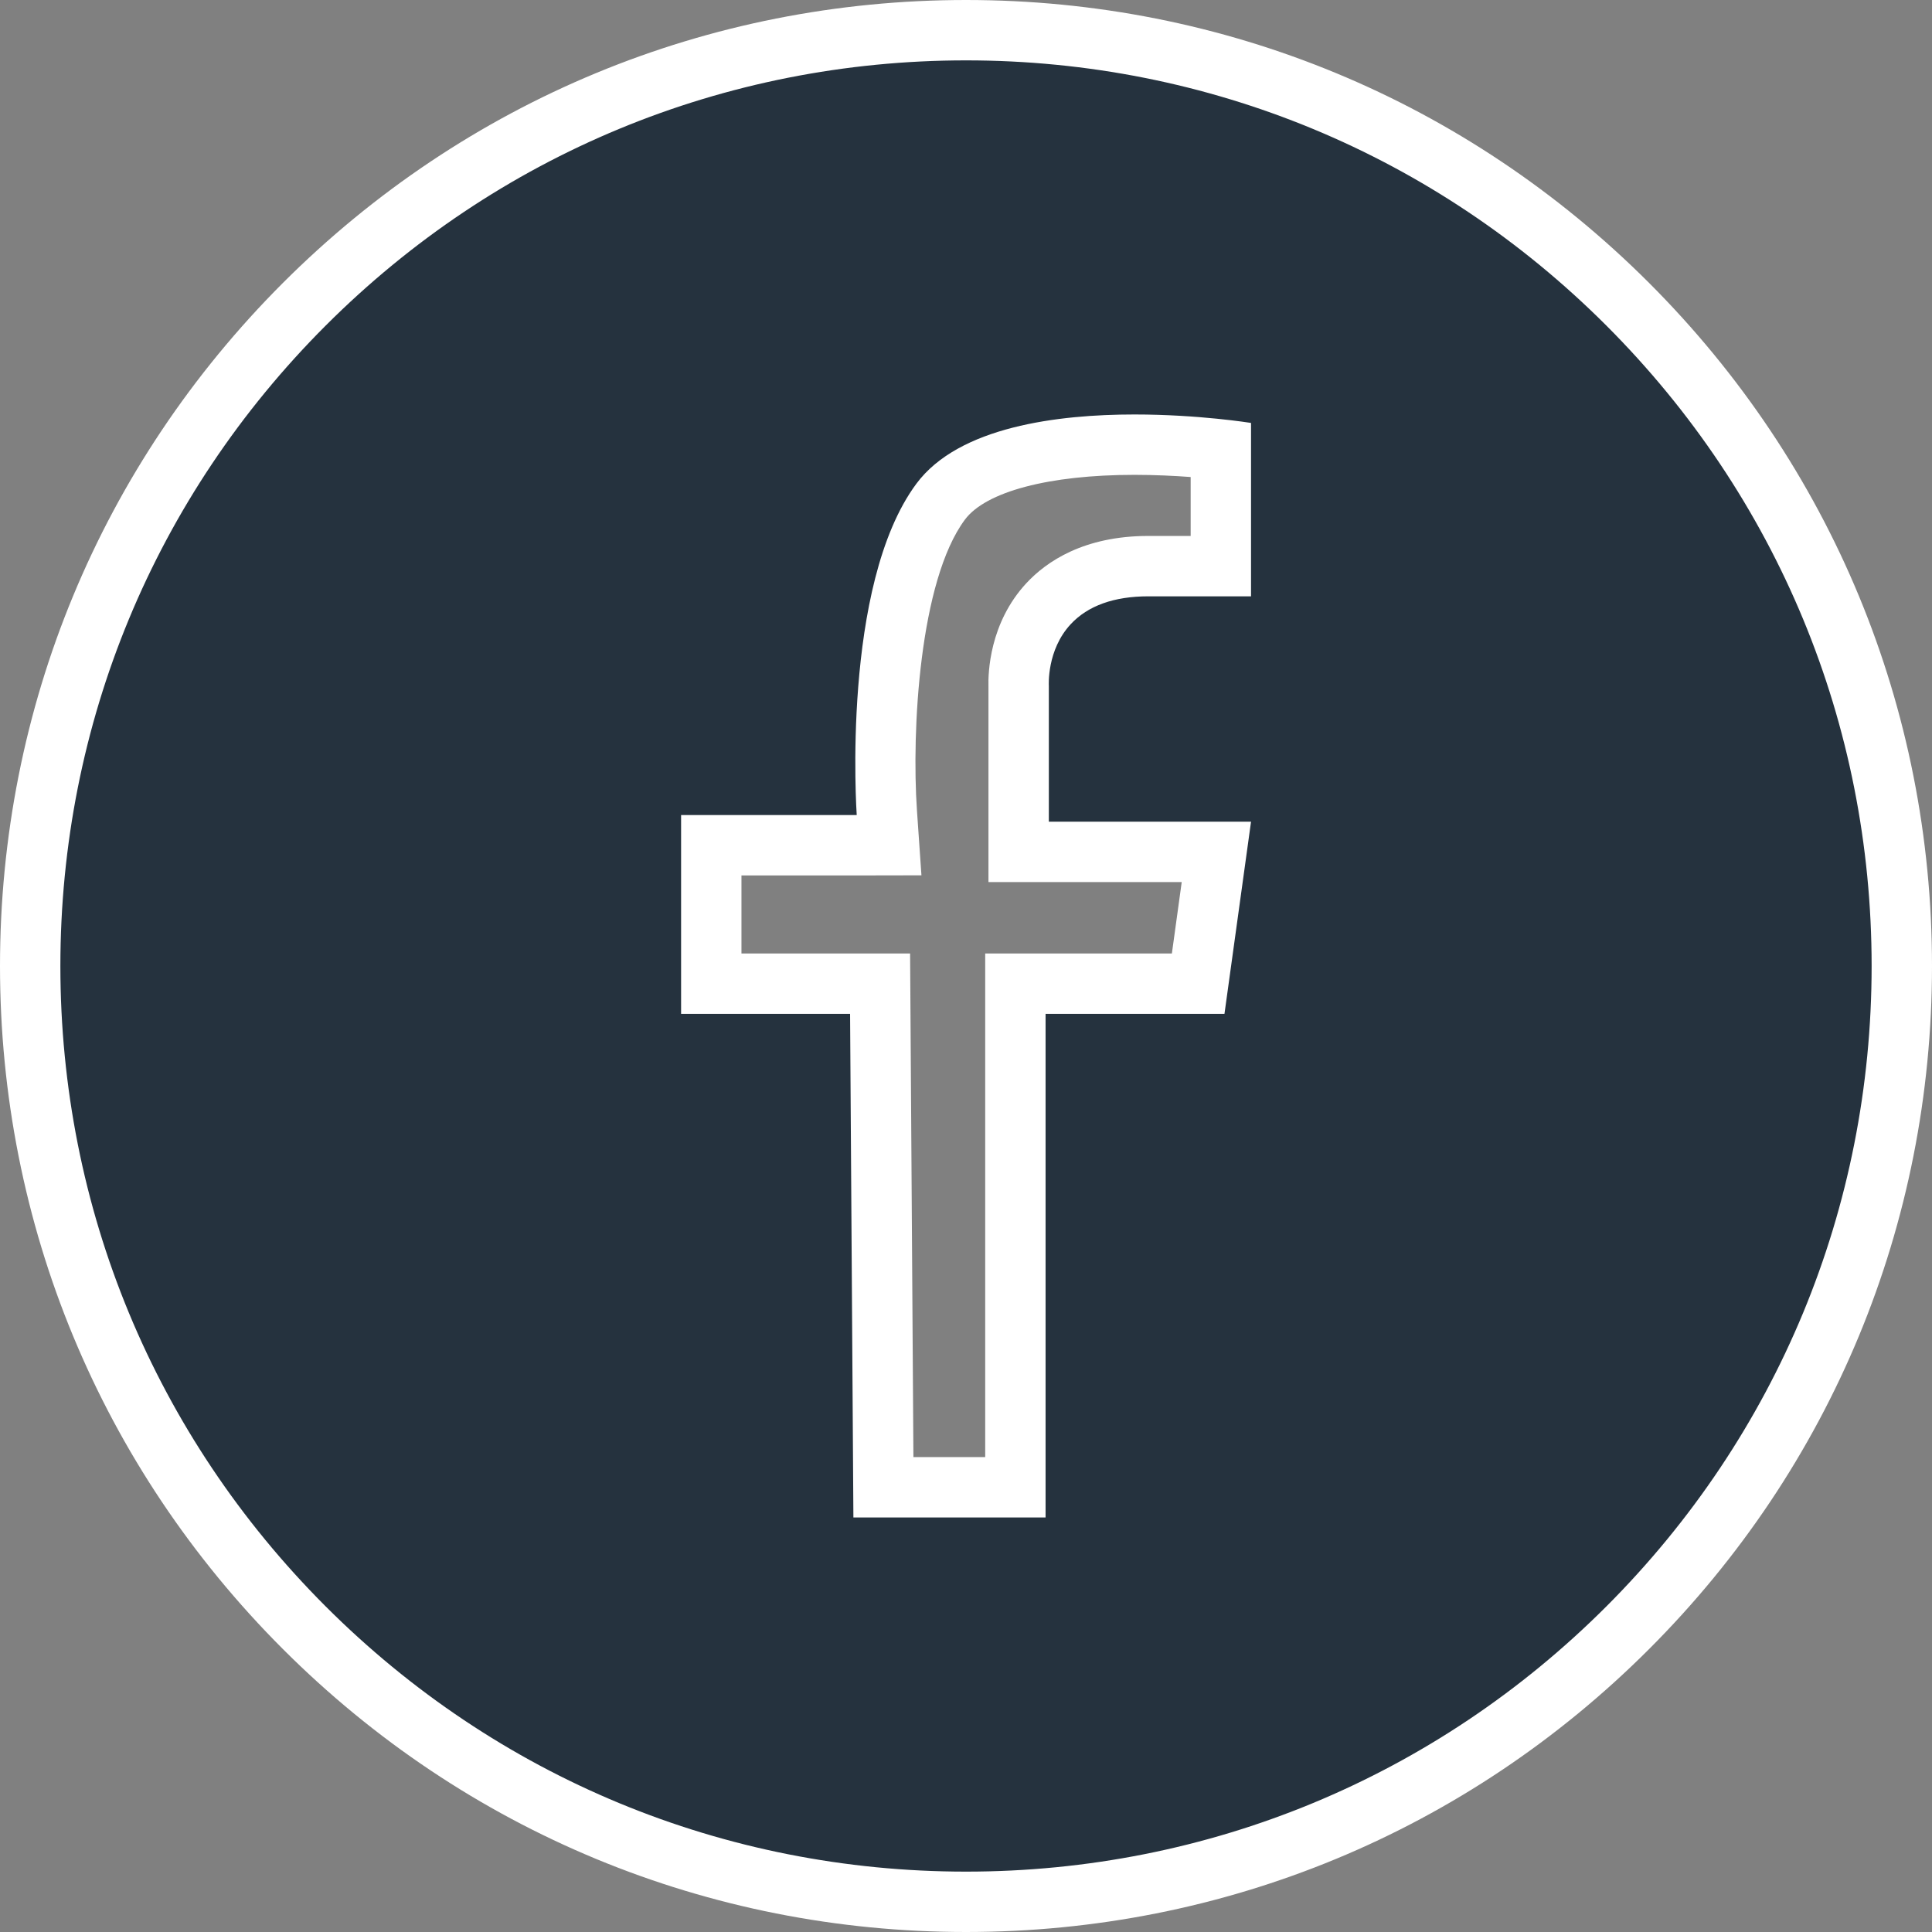 <svg xmlns="http://www.w3.org/2000/svg" width="32" height="32" viewBox="0 0 32 32">
  <rect x="0" y="0" width="32" height="32" fill="#808080" stroke="none"/>
  <g id="Subtraction_20" data-name="Subtraction 20" transform="translate(1 1)" fill="#25323e" stroke-miterlimit="10">
    <path d="M 15.001 30.5 C 10.86 30.5 6.968 28.888 4.04 25.96 C 1.112 23.033 -0.5 19.14 -0.5 15 C -0.5 10.86 1.112 6.967 4.04 4.04 C 6.968 1.112 10.86 -0.5 15.001 -0.5 C 19.14 -0.5 23.033 1.112 25.96 4.04 C 28.888 6.967 30.5 10.86 30.5 15 C 30.5 19.14 28.888 23.033 25.96 25.96 C 23.033 28.888 19.14 30.5 15.001 30.5 Z M 13.632 23.634 L 15.818 23.634 L 15.818 15.793 L 15.818 15.293 L 16.318 15.293 L 18.846 15.293 L 19.147 13.11 L 16.372 13.11 L 15.872 13.11 L 15.872 12.61 L 15.872 10.37 C 15.867 10.226 15.87 9.533 16.367 8.999 C 16.75 8.586 17.306 8.377 18.02 8.377 L 19.221 8.377 L 19.221 6.445 C 18.878 6.407 18.365 6.365 17.79 6.365 C 16.172 6.365 15.032 6.701 14.58 7.31 C 13.64 8.576 13.618 11.46 13.689 12.464 L 13.727 12.999 L 13.19 13 L 10.781 13 L 10.781 15.293 L 13.08 15.293 L 13.577 15.293 L 13.58 15.79 L 13.632 23.634 Z" stroke="none"/>
    <path d="M 15.001 30 C 19.007 30 22.774 28.44 25.607 25.607 C 28.44 22.773 30 19.007 30 15 C 30 10.993 28.44 7.227 25.607 4.393 C 22.774 1.56 19.007 -1.77635683940025e-15 15.001 -1.77635683940025e-15 C 10.994 -1.77635683940025e-15 7.227 1.56 4.394 4.393 C 1.56 7.227 -1.77635683940025e-15 10.993 -1.77635683940025e-15 15 C -1.77635683940025e-15 19.007 1.56 22.773 4.394 25.607 C 7.227 28.44 10.994 30 15.001 30 M 10.281 12.5 L 13.19 12.5 C 13.188 12.462 12.93 8.694 14.178 7.012 C 14.881 6.064 16.53 5.865 17.79 5.865 C 18.859 5.865 19.716 6.005 19.721 6.005 L 19.721 8.877 L 18.02 8.877 C 17.451 8.877 17.018 9.033 16.734 9.339 C 16.335 9.768 16.372 10.354 16.372 10.359 L 16.372 12.61 L 19.721 12.61 L 19.281 15.793 L 16.318 15.793 L 16.318 24.134 L 13.135 24.134 L 13.08 15.793 L 10.281 15.793 L 10.281 12.5 M 15.001 31 C 10.727 31 6.709 29.336 3.686 26.314 C 0.664 23.292 -1 19.274 -1 15 C -1 10.726 0.664 6.708 3.686 3.686 C 6.709 0.664 10.727 -1 15.001 -1 C 19.274 -1 23.292 0.664 26.314 3.686 C 29.336 6.708 31 10.726 31 15 C 31 19.274 29.336 23.292 26.314 26.314 C 23.292 29.336 19.274 31 15.001 31 Z M 14.129 23.134 L 15.318 23.134 L 15.318 14.793 L 18.41 14.793 L 18.573 13.61 L 15.372 13.61 L 15.372 10.379 C 15.365 10.147 15.387 9.319 16.001 8.658 C 16.332 8.302 16.951 7.877 18.02 7.877 L 18.721 7.877 L 18.721 6.901 C 18.45 6.881 18.132 6.865 17.79 6.865 C 16.376 6.865 15.326 7.143 14.981 7.608 C 14.23 8.62 14.096 11.102 14.188 12.429 L 14.262 13.498 L 13.19 13.5 L 11.281 13.5 L 11.281 14.793 L 14.074 14.793 L 14.129 23.134 Z" stroke="none" fill="#fff"/>
  </g>
</svg>
